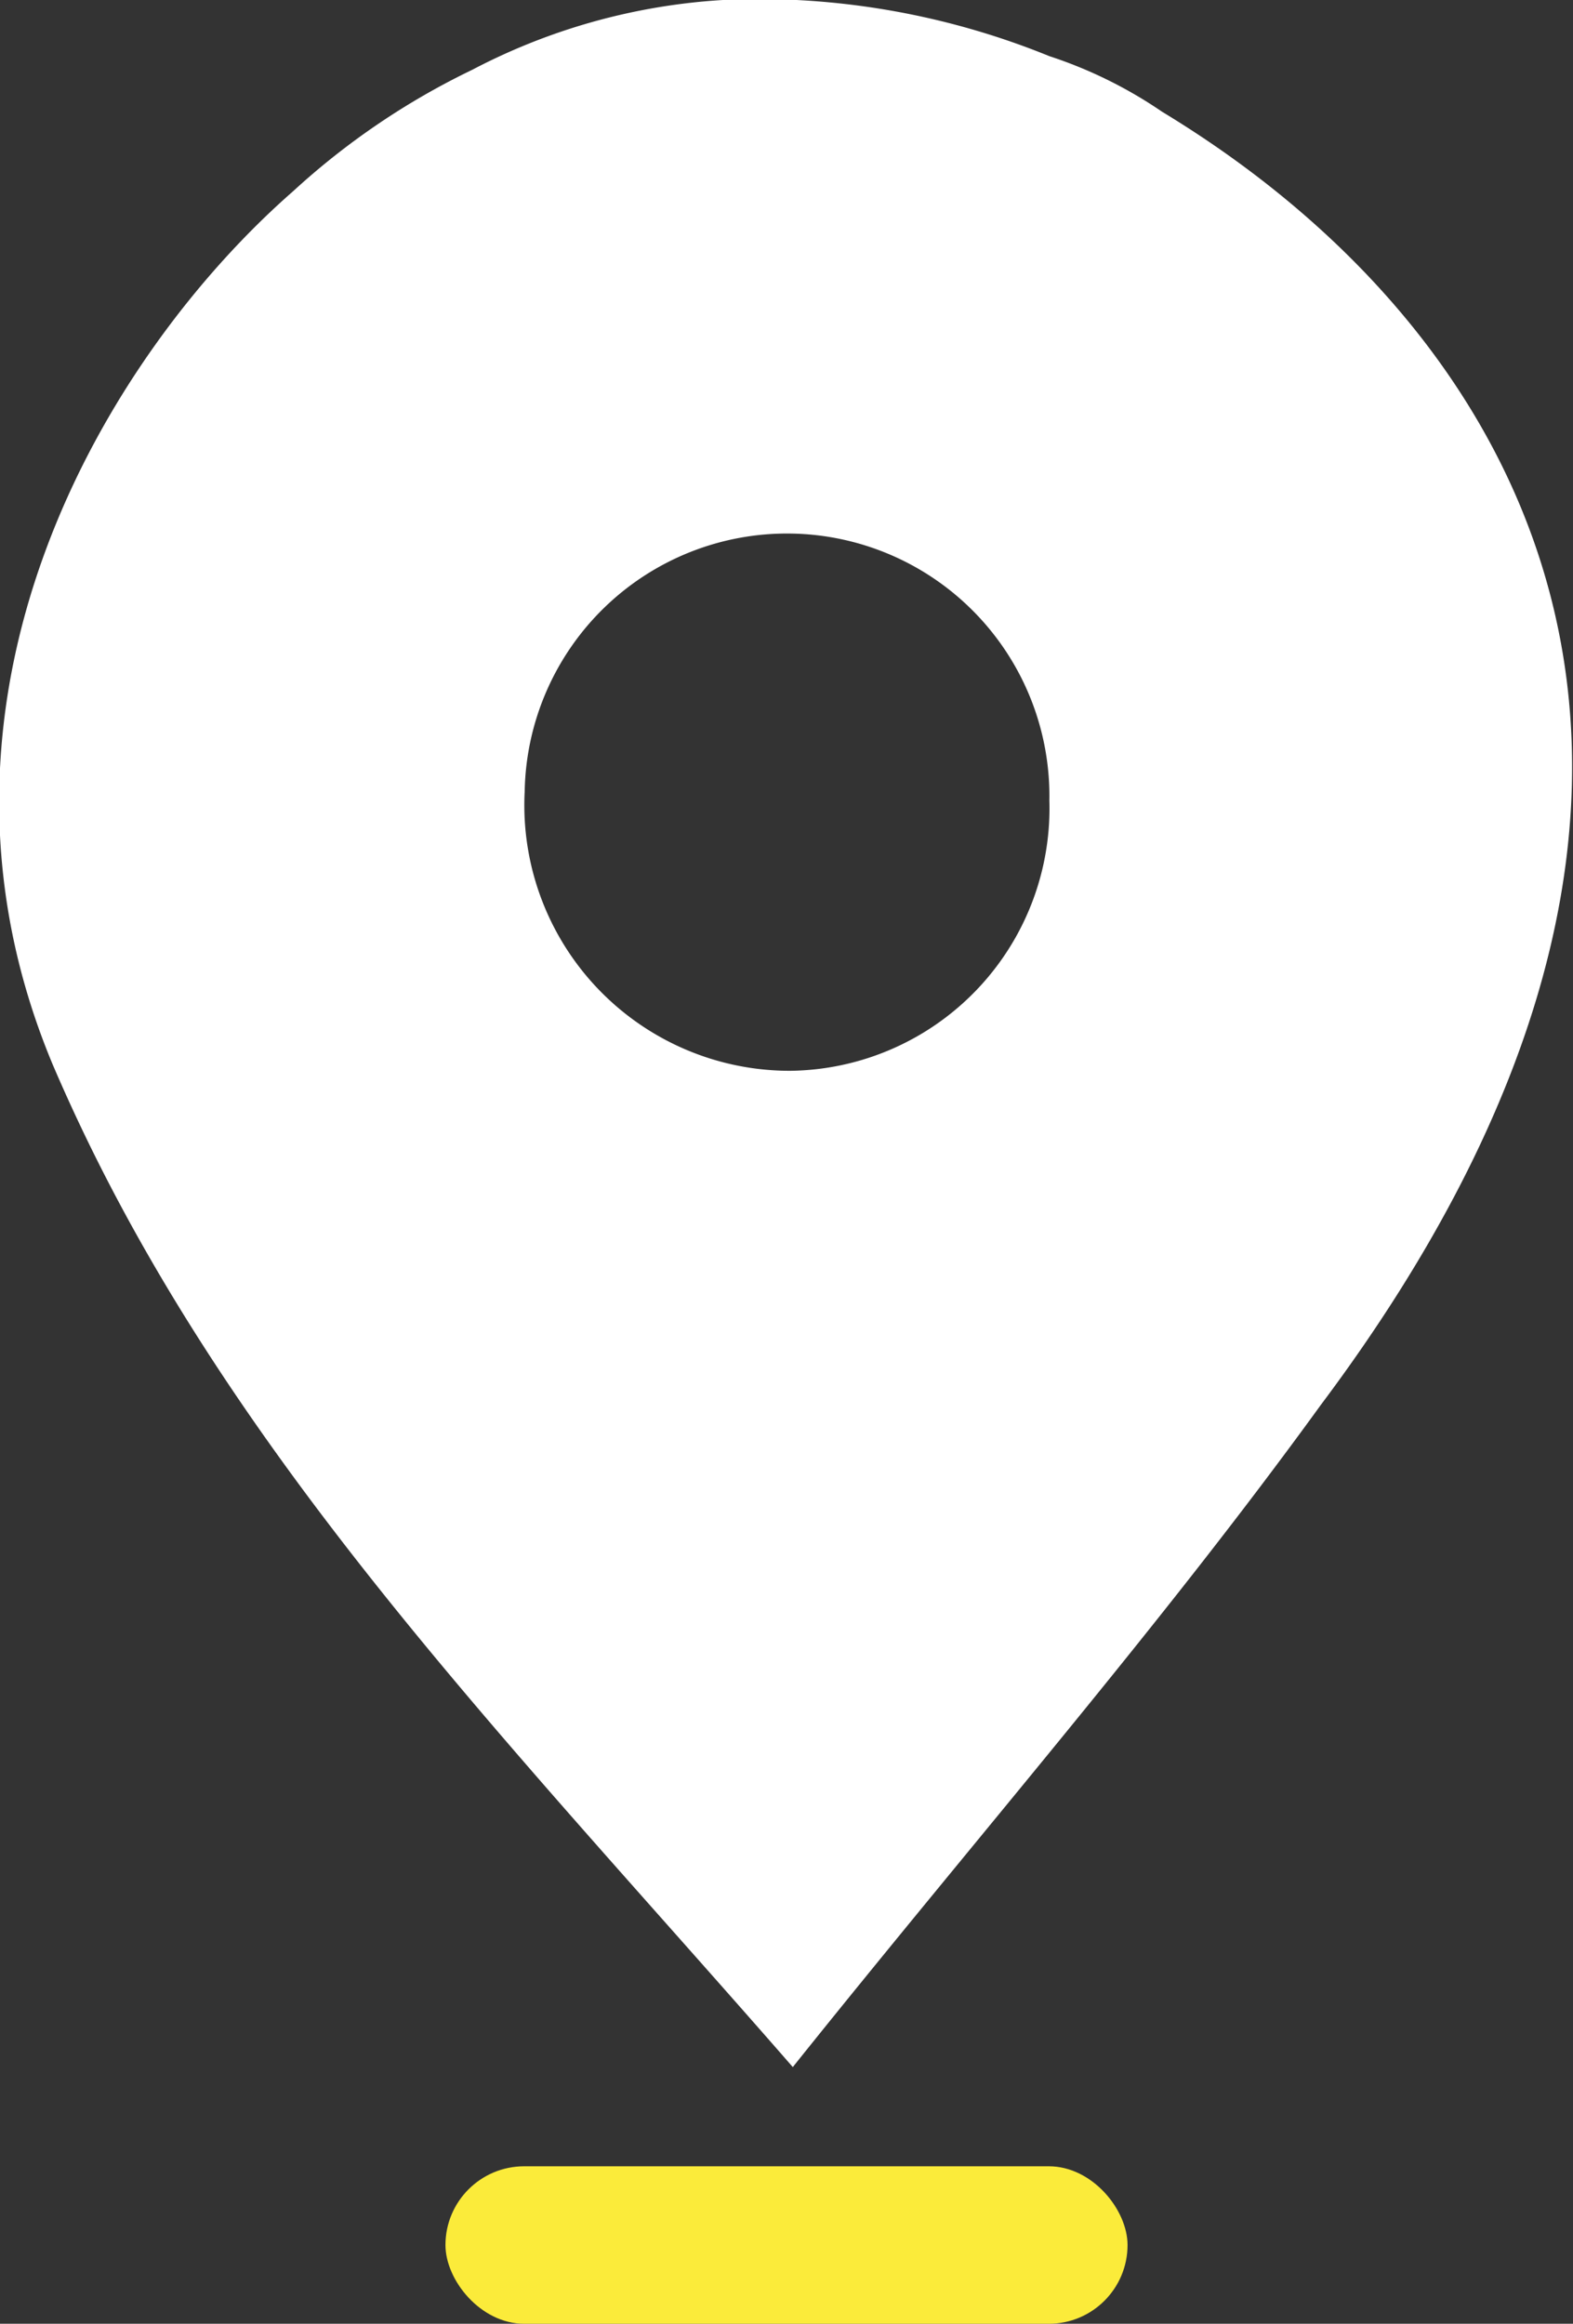 <svg id="Layer_1" data-name="Layer 1" xmlns="http://www.w3.org/2000/svg" viewBox="0 0 29.98 44.27"><rect x="0" y="0" width="29.98" height="44.27" fill="#333333" stroke="none"/><defs><style>.cls-1{fill:#fff;}.cls-2{fill:#fbeb3a;}</style></defs><path class="cls-1" d="M22.15,2.13A8.47,8.47,0,0,0,20,1.07,14.75,14.75,0,0,0,15.18,0,11.79,11.79,0,0,0,9,1.33,14.05,14.05,0,0,0,5.59,3.64C2,6.78-1.91,13.3,1,20.27,4.09,27.5,9.59,33.05,15.11,39.38c3.57-4.46,7-8.39,10.06-12.61C34,15,29.22,6.41,22.15,2.13ZM15.06,20.4A5.06,5.06,0,0,1,10,15.08a5,5,0,1,1,10,.17A5,5,0,0,1,15.06,20.4Z" transform="translate(0)"/><rect class="cls-2" x="8.49" y="41.27" width="13" height="3" rx="1.5"/></svg>